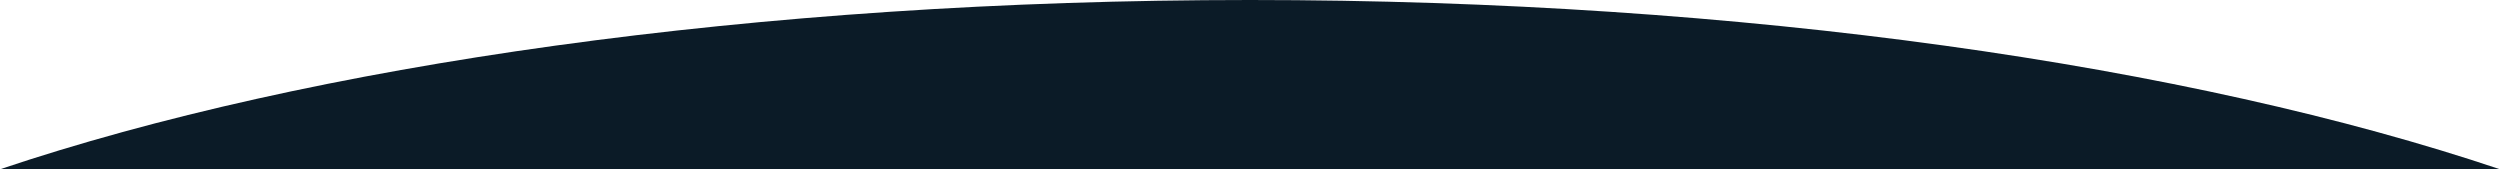 <?xml version="1.0" encoding="utf-8"?>
<!-- Generator: Adobe Illustrator 16.0.3, SVG Export Plug-In . SVG Version: 6.00 Build 0)  -->
<!DOCTYPE svg PUBLIC "-//W3C//DTD SVG 1.1 Tiny//EN" "http://www.w3.org/Graphics/SVG/1.1/DTD/svg11-tiny.dtd">
<svg version="1.1" baseProfile="tiny" id="Layer_1" xmlns="http://www.w3.org/2000/svg" xmlns:xlink="http://www.w3.org/1999/xlink"
	 x="0px" y="0px" width="1920px" height="130px" viewBox="0 0 1920 130" xml:space="preserve">
<path fill="#0b1b27" d="M960,0C579.791,0,237.716,50.115,0,130h1920C1682.283,50.115,1340.209,0,960,0z"/>
</svg>
